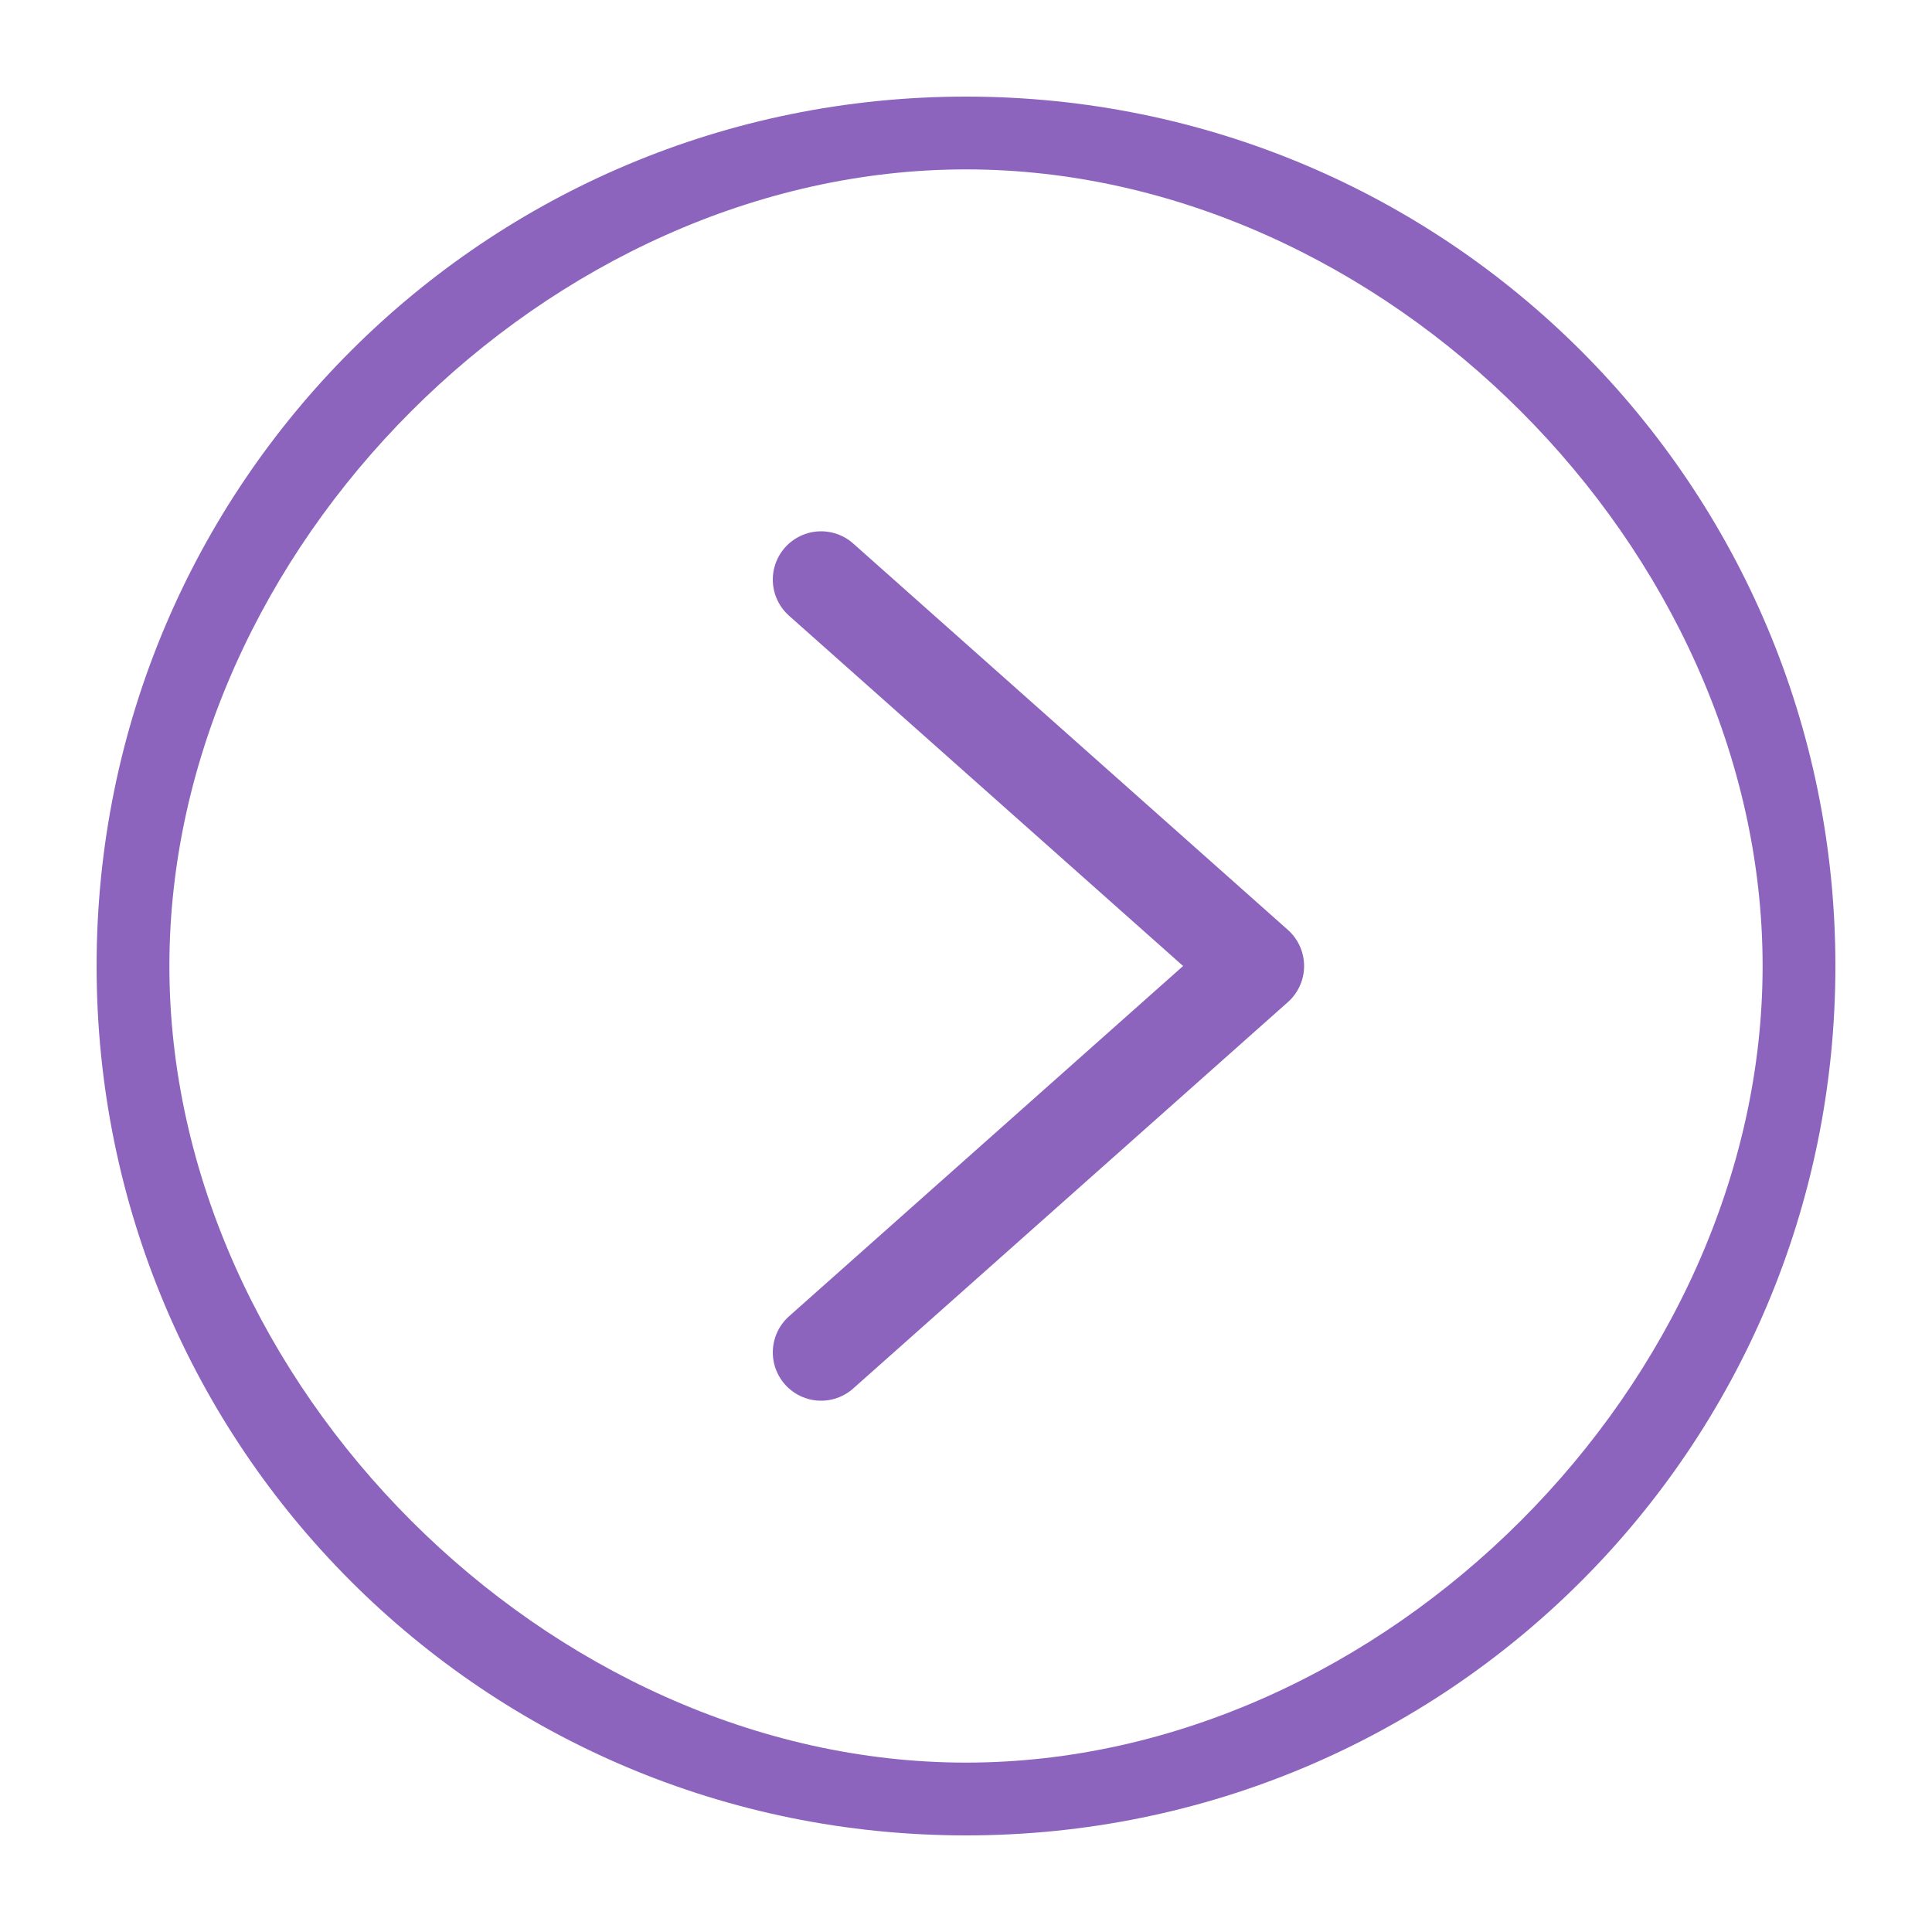 <svg width="40" height="40" viewBox="0 0 40 40" fill="none" xmlns="http://www.w3.org/2000/svg">
<path d="M20 2C10.044 2 2 10.034 2 20C2 29.965 10.034 38 20 38C29.965 38 38 29.965 38 20C38 10.034 29.956 2 20 2ZM20 36.493C11.361 36.493 3.507 28.639 3.507 20C3.507 11.361 11.361 3.507 20 3.507C28.639 3.507 36.493 11.361 36.493 20C36.493 28.639 28.639 36.493 20 36.493Z" fill="#8C64BE"/>
<path d="M17 12L26 20L17 28" stroke="#8C64BE" stroke-width="2" stroke-linecap="round" stroke-linejoin="round"/>
</svg>
